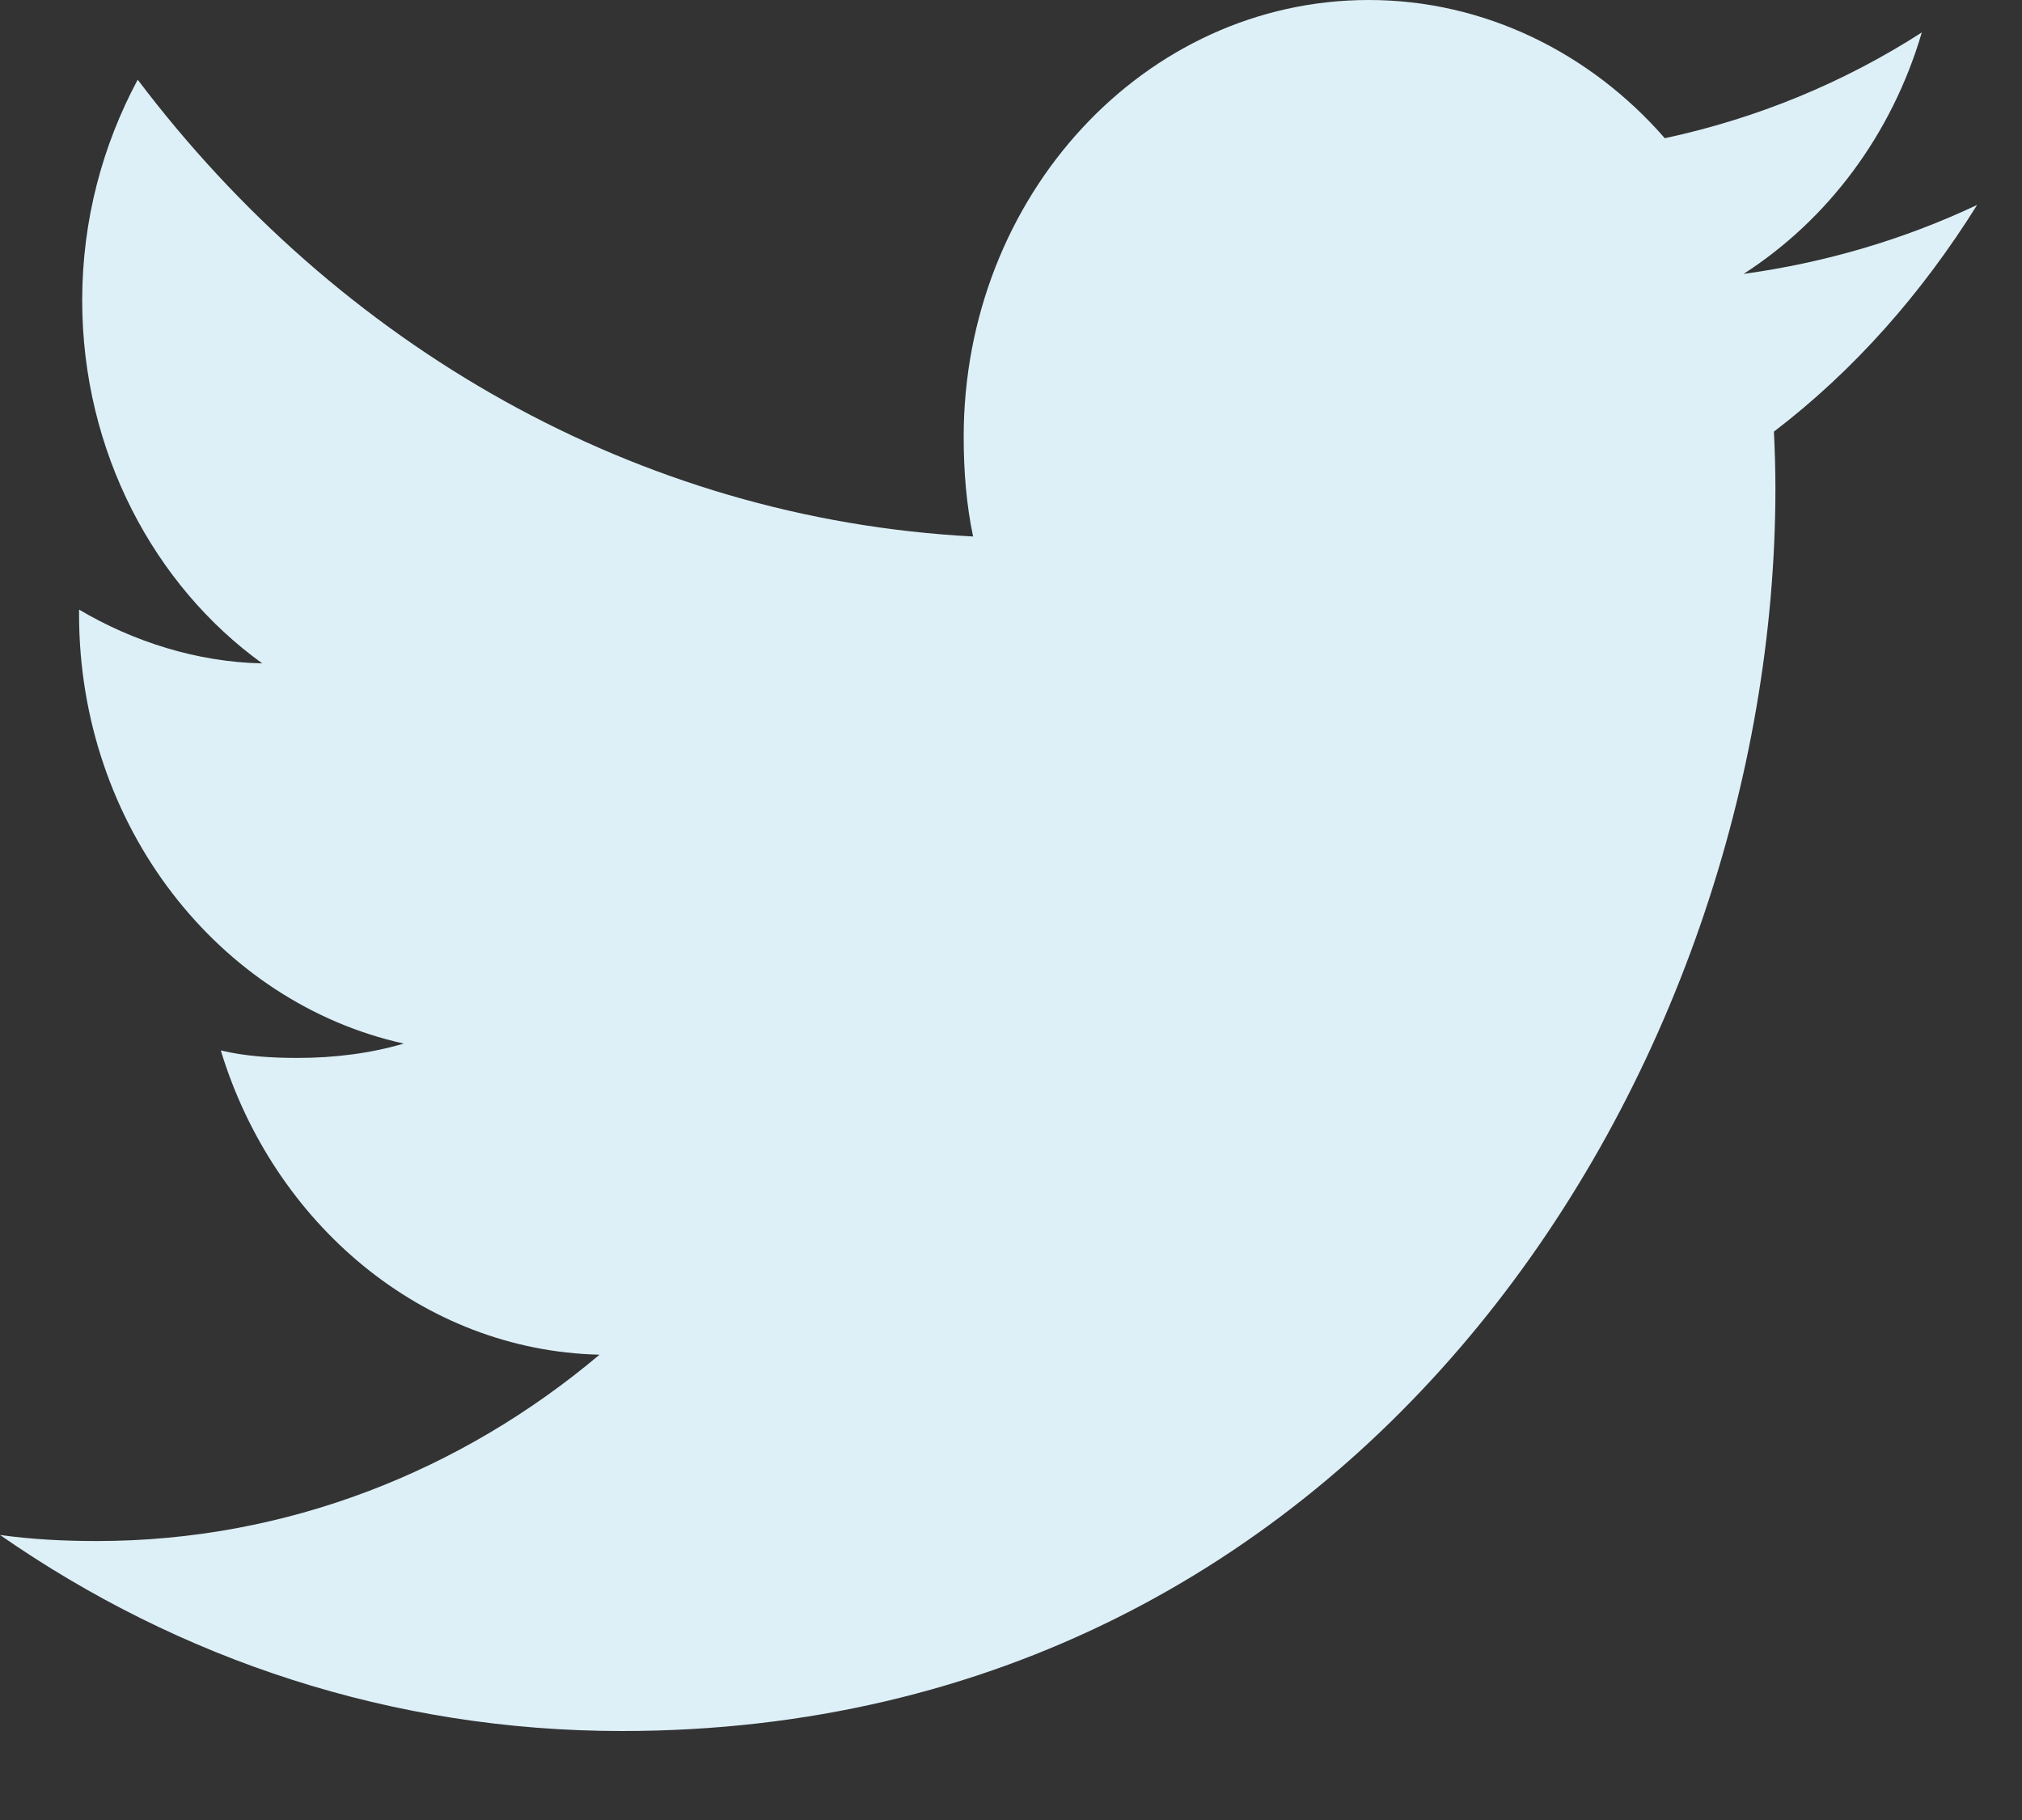 <svg width="20" height="18" viewBox="0 0 20 18" fill="none" xmlns="http://www.w3.org/2000/svg">
<rect x="0" y="0" width="20" height="18" fill="#333333" stroke="none"/>
<path d="M19.556 2.027C18.828 2.37 18.053 2.598 17.246 2.709C18.077 2.174 18.711 1.334 19.009 0.321C18.234 0.819 17.379 1.171 16.467 1.367C15.731 0.523 14.683 0 13.539 0C11.319 0 9.532 1.941 9.532 4.321C9.532 4.663 9.559 4.992 9.625 5.306C6.292 5.131 3.343 3.409 1.362 0.788C1.016 1.434 0.813 2.174 0.813 2.971C0.813 4.467 1.528 5.793 2.594 6.561C1.949 6.548 1.318 6.346 0.782 6.029C0.782 6.042 0.782 6.059 0.782 6.076C0.782 8.175 2.172 9.919 3.994 10.321C3.668 10.417 3.312 10.463 2.943 10.463C2.686 10.463 2.427 10.447 2.184 10.389C2.704 12.1 4.178 13.357 5.93 13.398C4.566 14.548 2.834 15.241 0.959 15.241C0.631 15.241 0.315 15.225 0 15.181C1.776 16.415 3.881 17.12 6.15 17.12C13.528 17.12 17.561 10.535 17.561 4.828C17.561 4.637 17.555 4.452 17.546 4.269C18.342 3.661 19.01 2.901 19.556 2.027Z" fill="#ddf0f8"/>
</svg>
